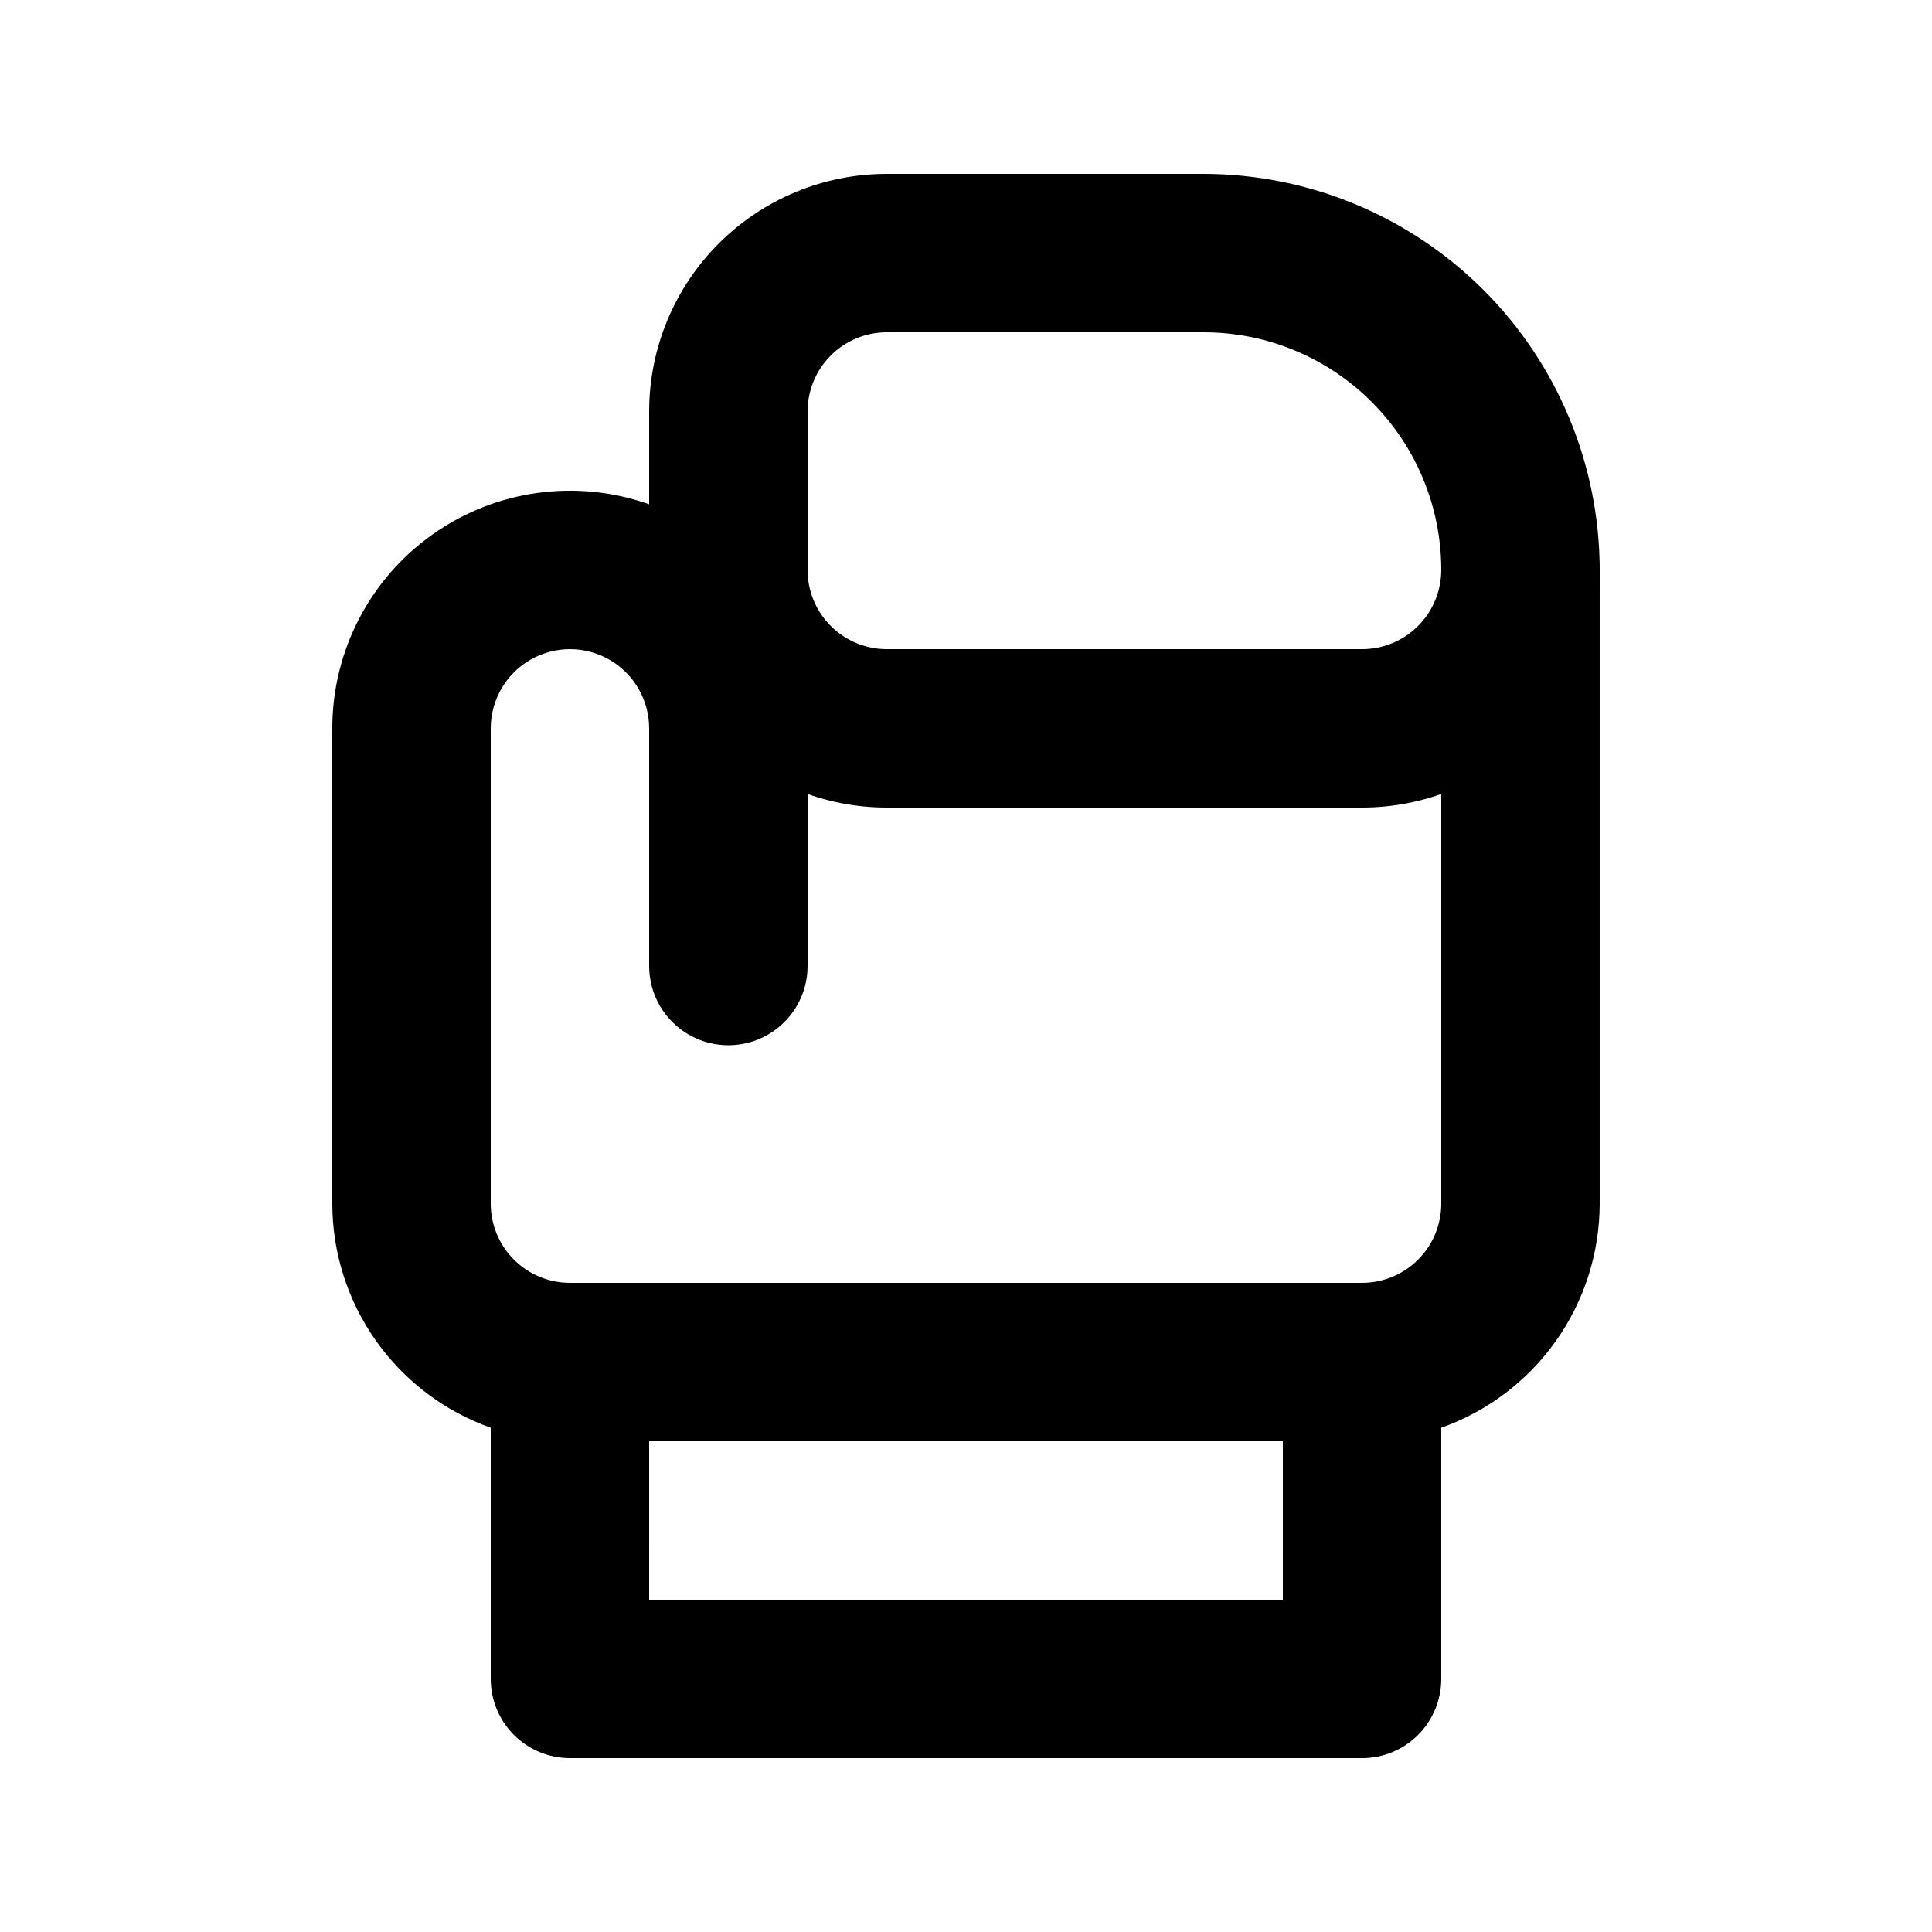 <?xml version="1.0" encoding="UTF-8"?>
<!-- Uploaded to: ICON Repo, www.svgrepo.com, Generator: ICON Repo Mixer Tools -->
<svg fill="#000000" width="800px" height="800px" version="1.1" viewBox="144 144 512 512" xmlns="http://www.w3.org/2000/svg">
 <g>
  <path d="m504.96 609.92h-209.92c-5.566 0-10.906-2.211-14.844-6.148s-6.148-9.273-6.148-14.844v-66.566c-12.27-4.356-22.891-12.402-30.41-23.035-7.516-10.633-11.559-23.328-11.574-36.348v-125.95c-0.004-20.449 9.918-39.625 26.613-51.43 16.691-11.805 38.078-14.773 57.355-7.957v-24.582c0-16.703 6.633-32.723 18.445-44.531 11.809-11.812 27.828-18.445 44.531-18.445h83.969c27.824 0.031 54.504 11.102 74.18 30.777 19.676 19.68 30.746 46.355 30.777 74.184v167.94c-0.016 13.02-4.059 25.715-11.574 36.348-7.516 10.633-18.137 18.68-30.41 23.035v66.566c0 5.57-2.211 10.906-6.148 14.844-3.934 3.938-9.273 6.148-14.844 6.148zm-188.93-41.984h167.94l-0.004-62.977c0-5.566 2.215-10.906 6.148-14.844 3.938-3.934 9.277-6.148 14.844-6.148 5.57 0 10.91-2.211 14.844-6.148 3.938-3.934 6.148-9.273 6.148-14.84v-167.94c0-16.703-6.633-32.723-18.445-44.531-11.809-11.812-27.828-18.445-44.527-18.445h-83.969c-5.57 0-10.91 2.211-14.844 6.148-3.938 3.938-6.148 9.277-6.148 14.844v146.95c0 7.5-4.004 14.43-10.496 18.18-6.496 3.75-14.5 3.75-20.992 0-6.496-3.75-10.496-10.68-10.496-18.18v-62.977c0-7.5-4.004-14.43-10.496-18.18-6.496-3.75-14.496-3.75-20.992 0-6.496 3.75-10.496 10.68-10.496 18.18v125.95c0 5.566 2.211 10.906 6.148 14.84 3.938 3.938 9.277 6.148 14.844 6.148 5.566 0 10.906 2.215 14.844 6.148 3.938 3.938 6.148 9.277 6.148 14.844z"/>
  <path d="m504.96 525.95h-209.92c-7.5 0-14.43-4-18.18-10.496-3.75-6.492-3.75-14.496 0-20.992 3.75-6.492 10.68-10.496 18.18-10.496h209.92c7.5 0 14.43 4.004 18.18 10.496 3.75 6.496 3.75 14.5 0 20.992-3.75 6.496-10.68 10.496-18.18 10.496z"/>
  <path d="m504.96 358.02h-125.95c-16.703 0-32.723-6.637-44.531-18.445-11.812-11.812-18.445-27.828-18.445-44.531 0-7.5 4-14.43 10.496-18.18 6.492-3.75 14.496-3.75 20.992 0 6.492 3.75 10.496 10.68 10.496 18.18 0 5.566 2.211 10.906 6.148 14.844 3.934 3.938 9.273 6.148 14.844 6.148h125.95-0.004c5.57 0 10.91-2.211 14.844-6.148 3.938-3.938 6.148-9.277 6.148-14.844 0-7.5 4.004-14.43 10.496-18.18 6.496-3.75 14.5-3.75 20.992 0 6.496 3.75 10.496 10.68 10.496 18.18 0 16.703-6.633 32.719-18.445 44.531-11.809 11.809-27.828 18.445-44.531 18.445z"/>
 </g>
</svg>